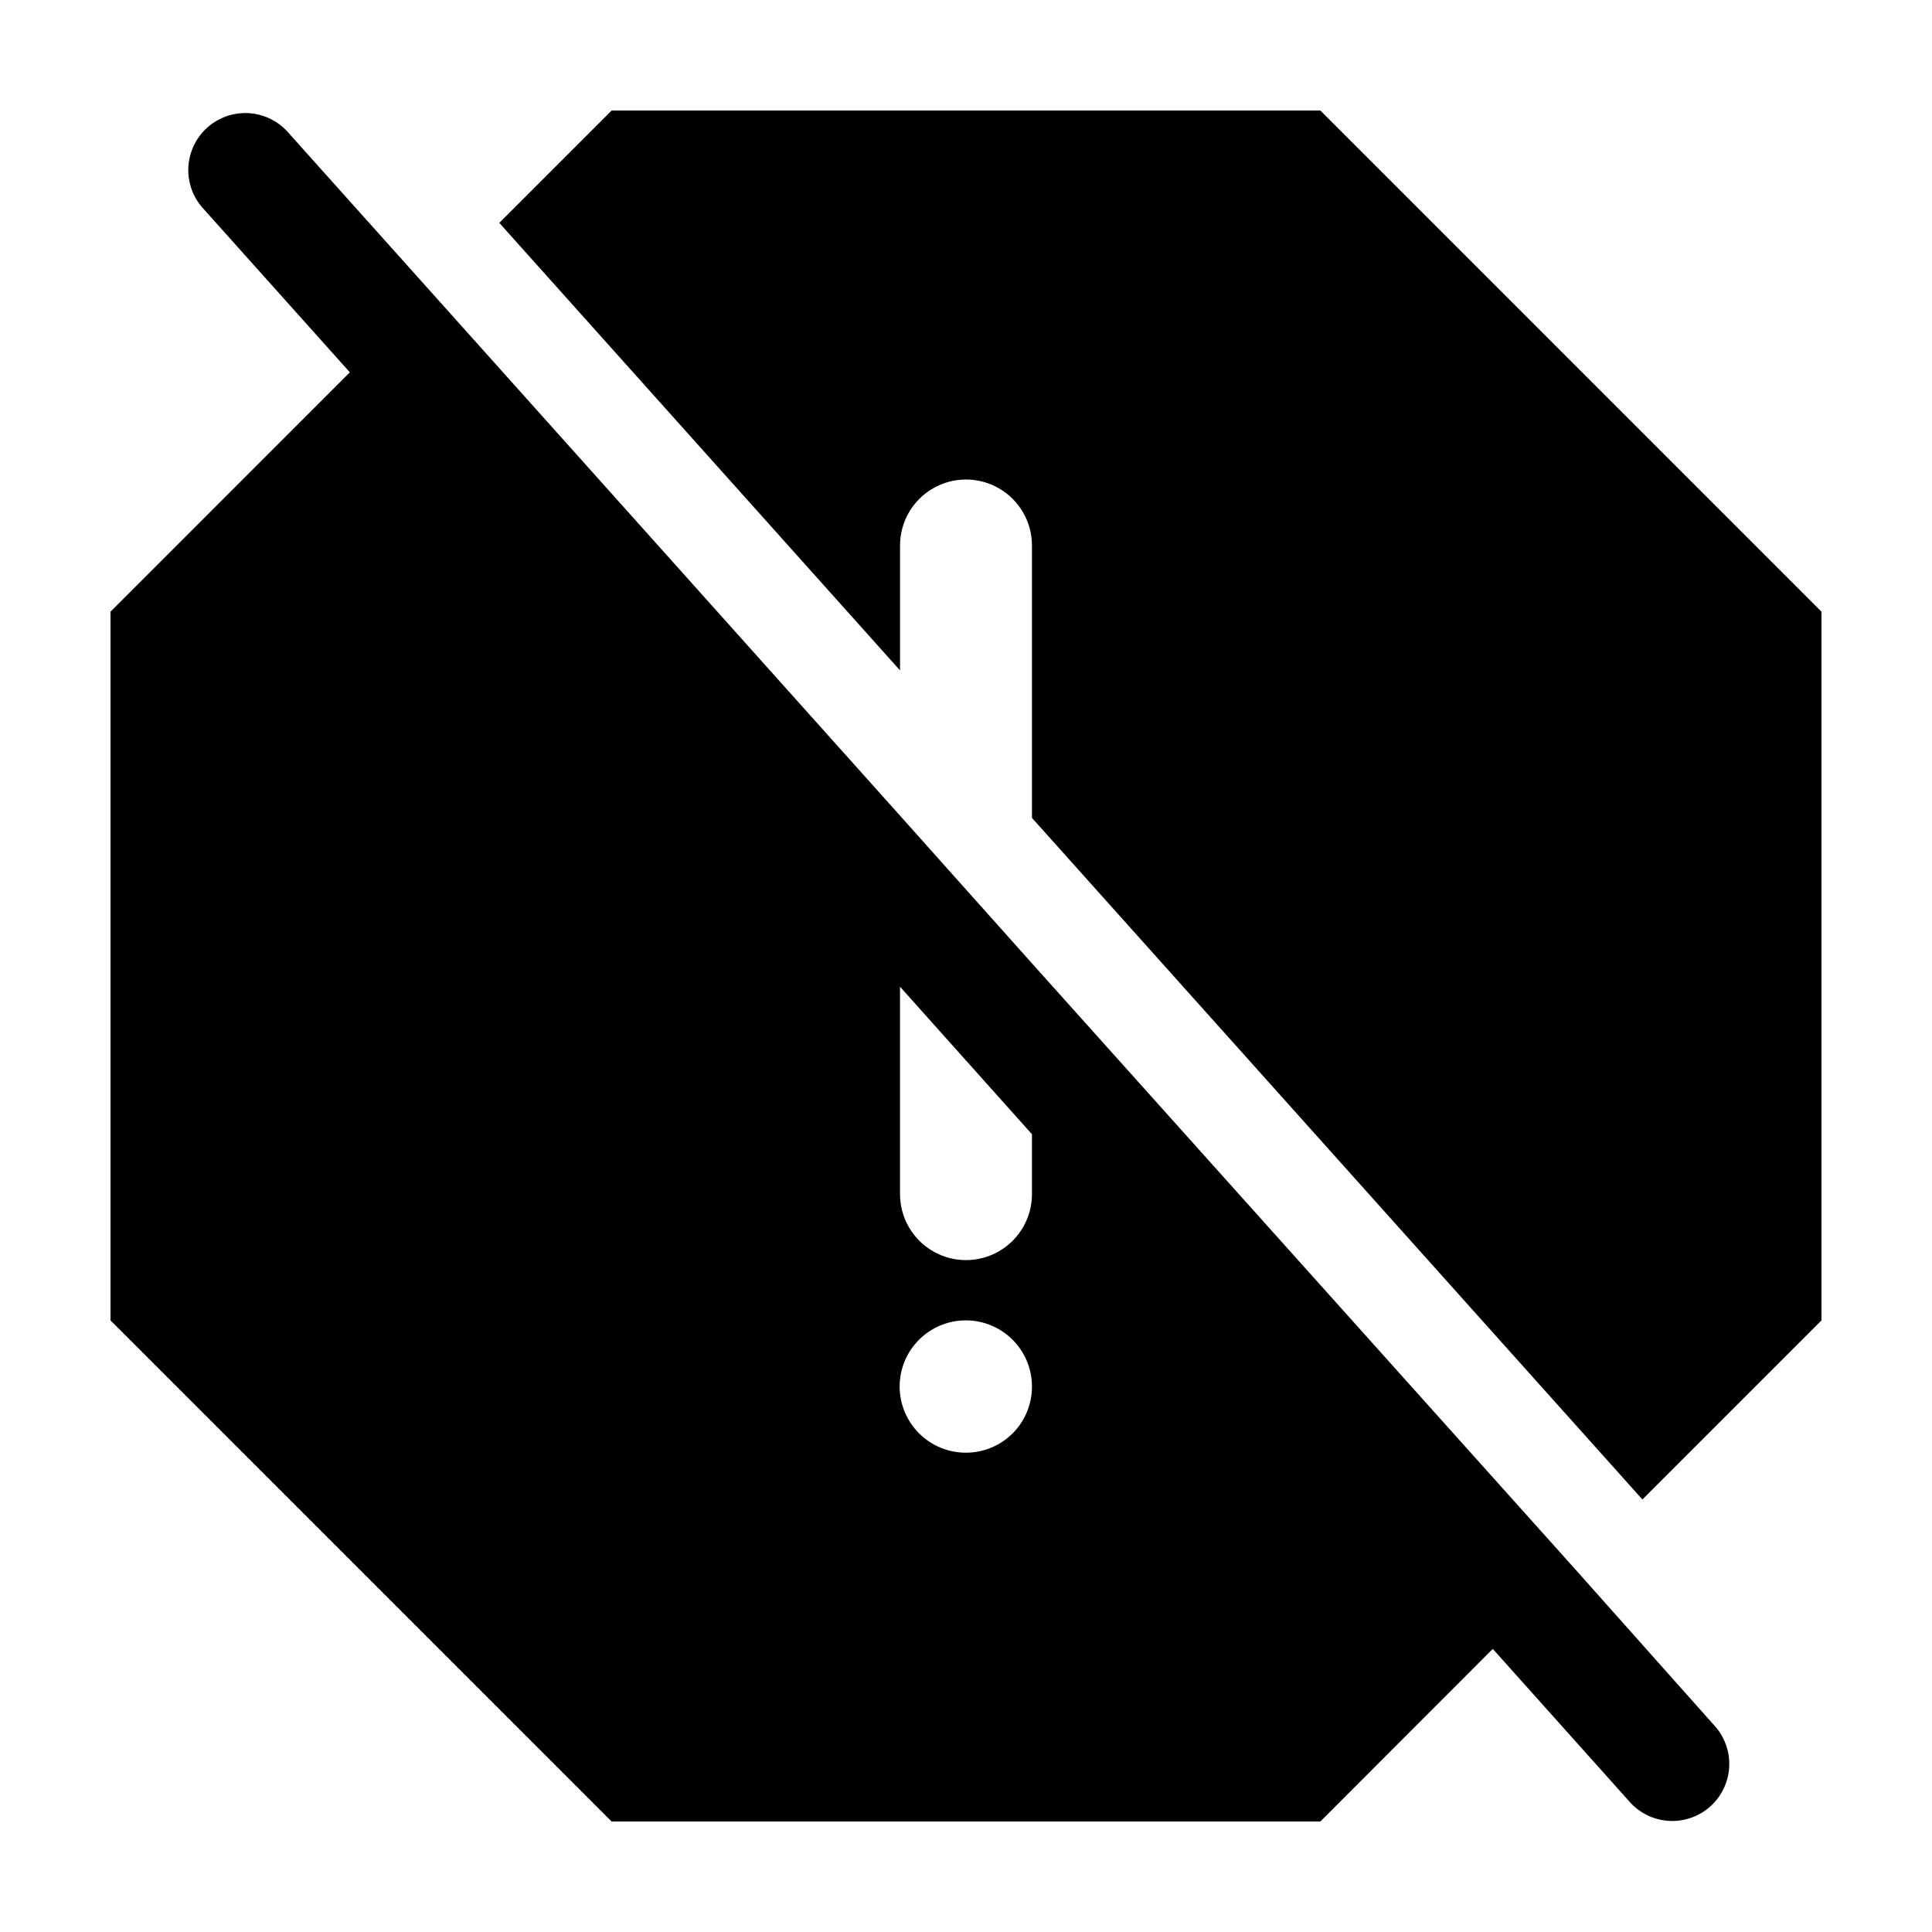 <?xml version="1.0" encoding="UTF-8"?>
<!-- Uploaded to: ICON Repo, www.iconrepo.com, Generator: ICON Repo Mixer Tools -->
<svg fill="#000000" width="800px" height="800px" version="1.1" viewBox="144 144 512 512" xmlns="http://www.w3.org/2000/svg">
 <g>
  <path d="m493.91 173.29h-187.82l-29.773 29.773 106.2 118.6v-33.102c0-6.246 3.332-12.016 8.742-15.141 5.41-3.121 12.074-3.121 17.48 0 5.41 3.125 8.742 8.895 8.742 15.141v72.195l161.77 180.62 47.457-47.457v-187.82z"/>
  <path d="m561.22 559.61-143.74-160.31-34.965-39.145-124.39-138.9-29.926-33.402-8.16-9.117c-3.637-3.879-9.043-5.562-14.238-4.434-5.195 1.129-9.418 4.906-11.113 9.941-1.699 5.039-0.625 10.602 2.828 14.645l39.195 43.781-63.426 63.43v187.82l132.8 132.8h187.82l45.695-45.746 36.074 40.305-0.004 0.004c2.644 3.094 6.422 4.988 10.48 5.262 4.062 0.273 8.059-1.105 11.094-3.816 3.031-2.715 4.84-6.535 5.019-10.602 0.18-4.062-1.289-8.027-4.074-10.996zm-161.22-30.633c-4.656 0.016-9.121-1.82-12.418-5.106-3.301-3.281-5.156-7.738-5.168-12.391-0.008-4.656 1.832-9.121 5.117-12.414 3.285-3.297 7.746-5.148 12.398-5.152 4.656-0.008 9.117 1.84 12.41 5.129 3.293 3.289 5.141 7.75 5.141 12.402 0.012 4.644-1.824 9.105-5.102 12.395-3.281 3.289-7.734 5.137-12.379 5.137zm17.48-68.516c0 6.246-3.332 12.016-8.742 15.137-5.406 3.125-12.07 3.125-17.48 0-5.41-3.121-8.742-8.891-8.742-15.137v-54.969l34.965 39.094z"/>
 </g>
</svg>